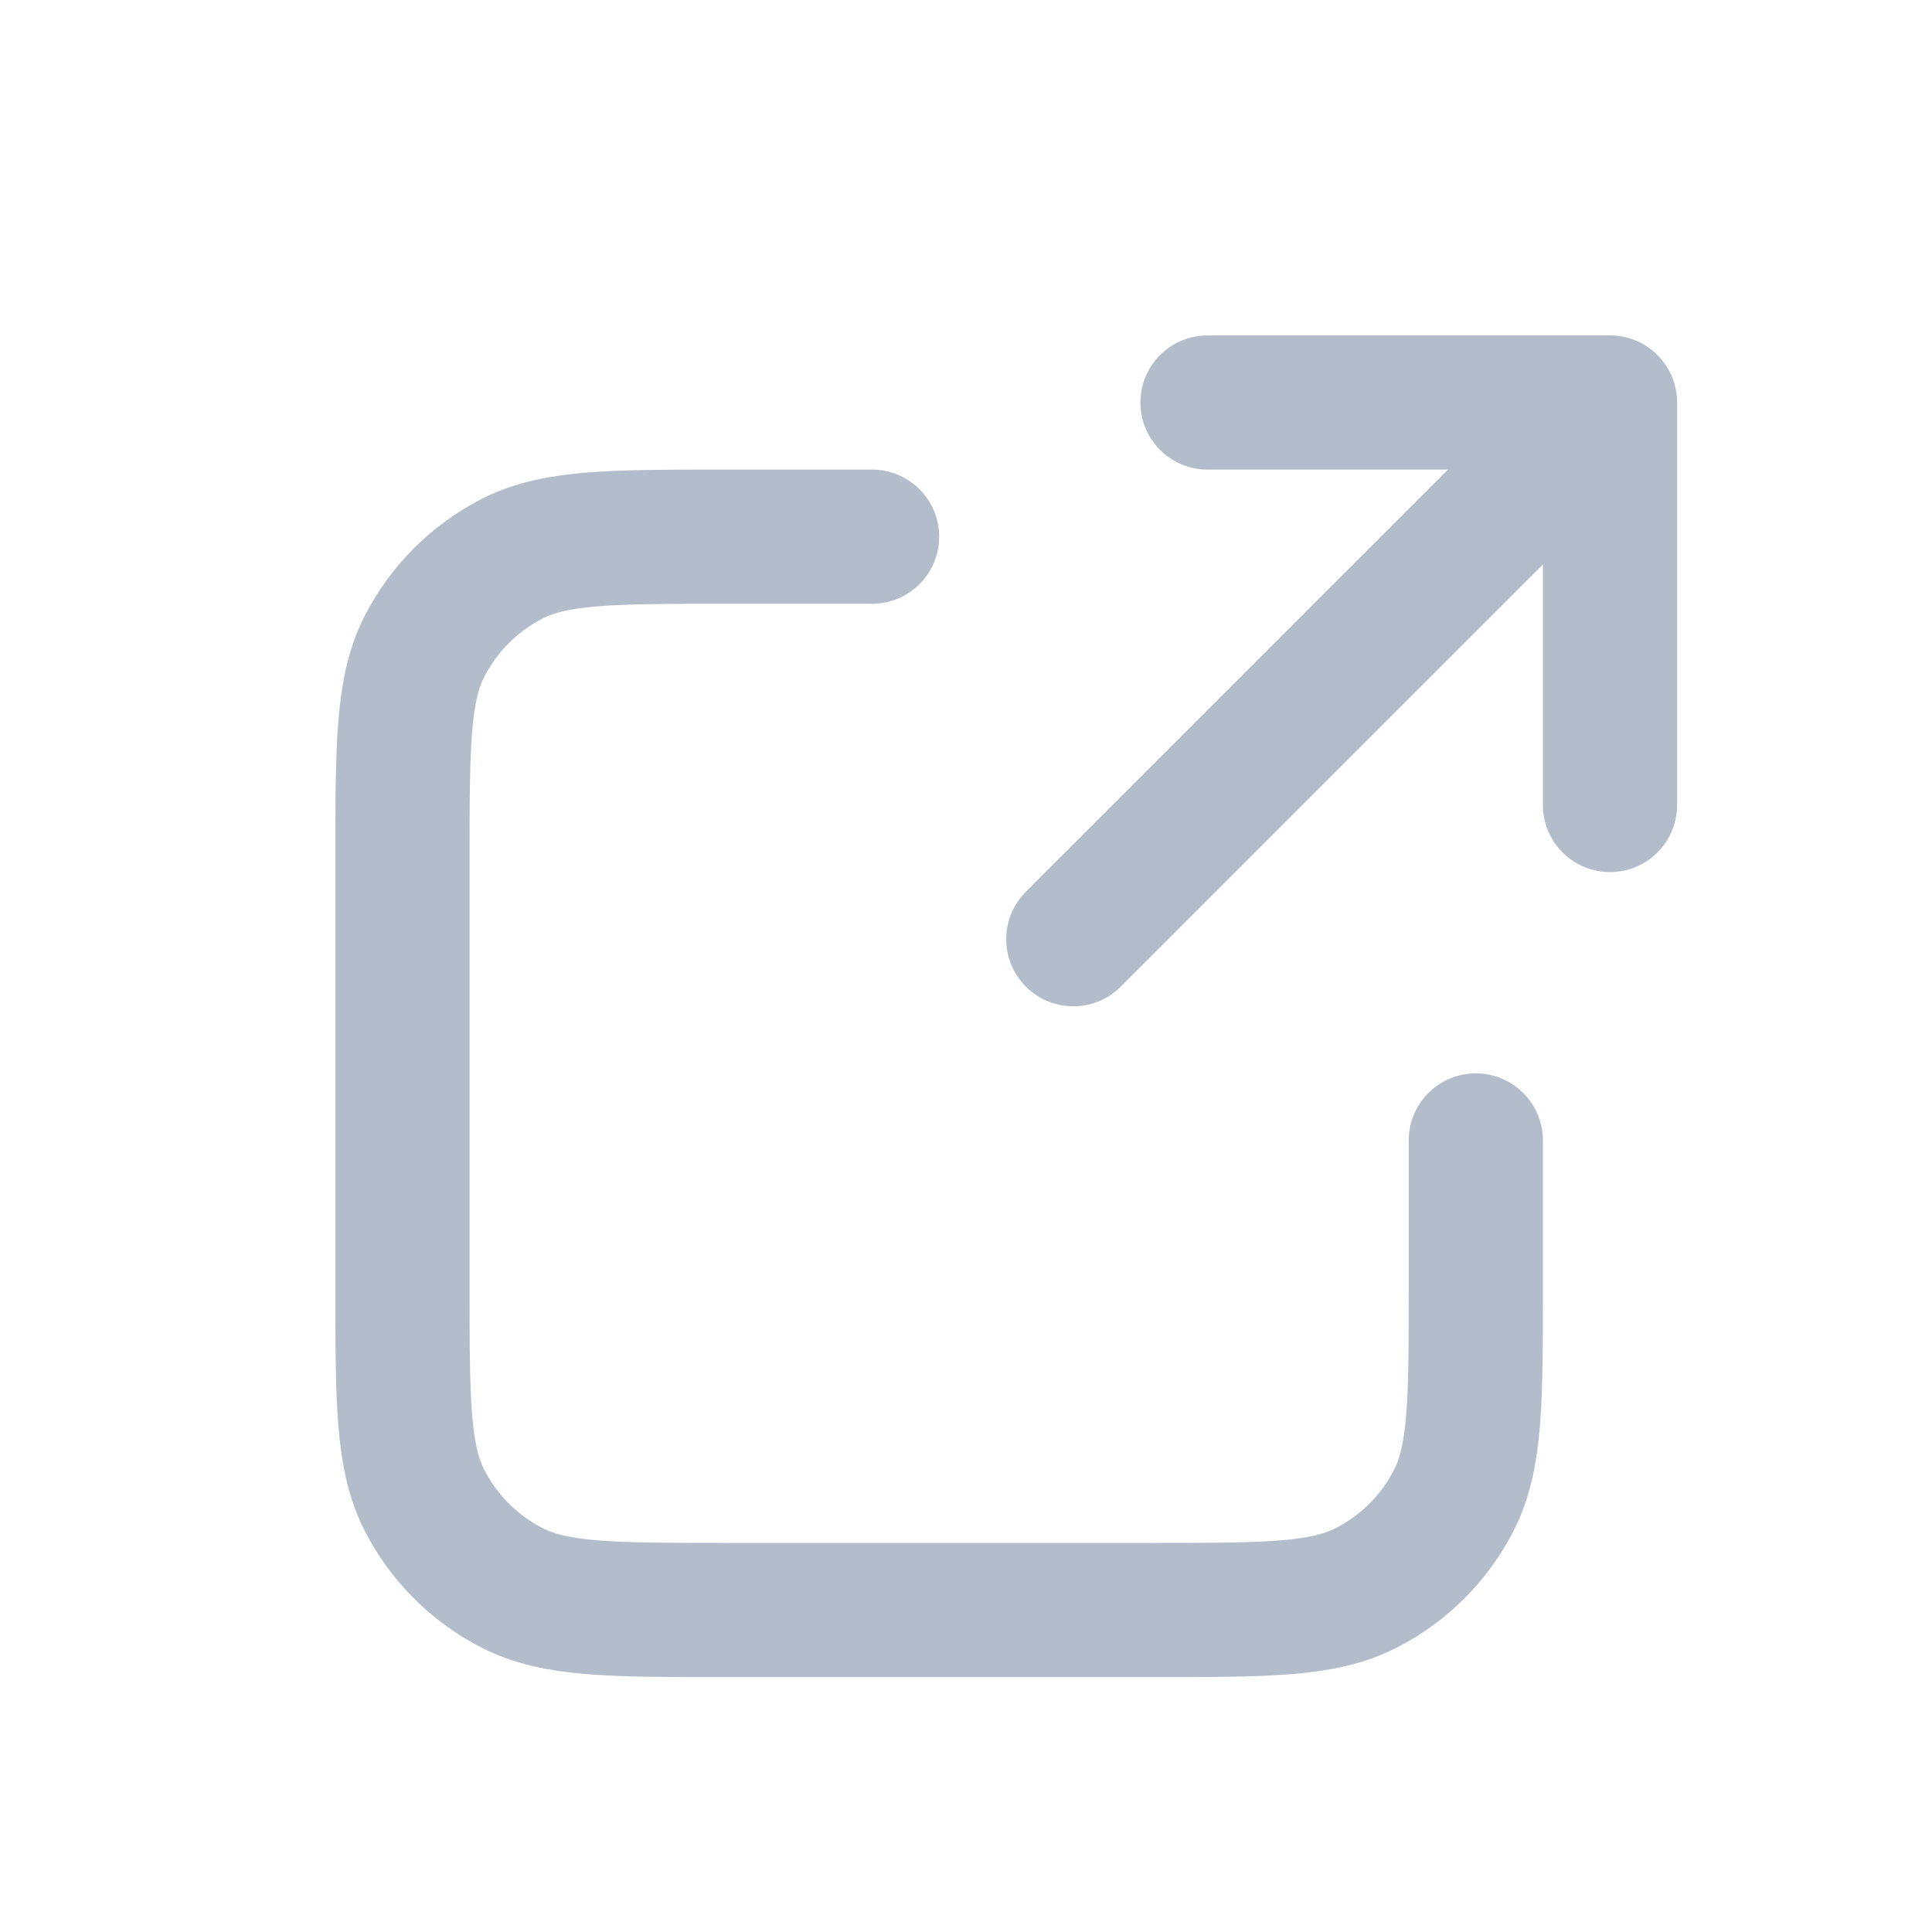 <svg xmlns="http://www.w3.org/2000/svg" width="24" height="24" viewBox="0 0 24 24" fill="none">
	<path d="M20 10L20 5M20 5H15M20 5L13.333 11.667M10.833 6.667H9C7.6 6.667 6.9 6.667 6.365 6.939C5.895 7.179 5.512 7.561 5.272 8.032C5 8.566 5 9.267 5 10.667V16C5 17.4 5 18.1 5.272 18.635C5.512 19.105 5.895 19.488 6.365 19.727C6.9 20 7.6 20 9 20H14.333C15.733 20 16.433 20 16.968 19.727C17.439 19.488 17.821 19.105 18.061 18.635C18.333 18.1 18.333 17.4 18.333 16V14.167" stroke="#B3BCCB" stroke-width="1.667" stroke-linecap="round" stroke-linejoin="round"/>
</svg>